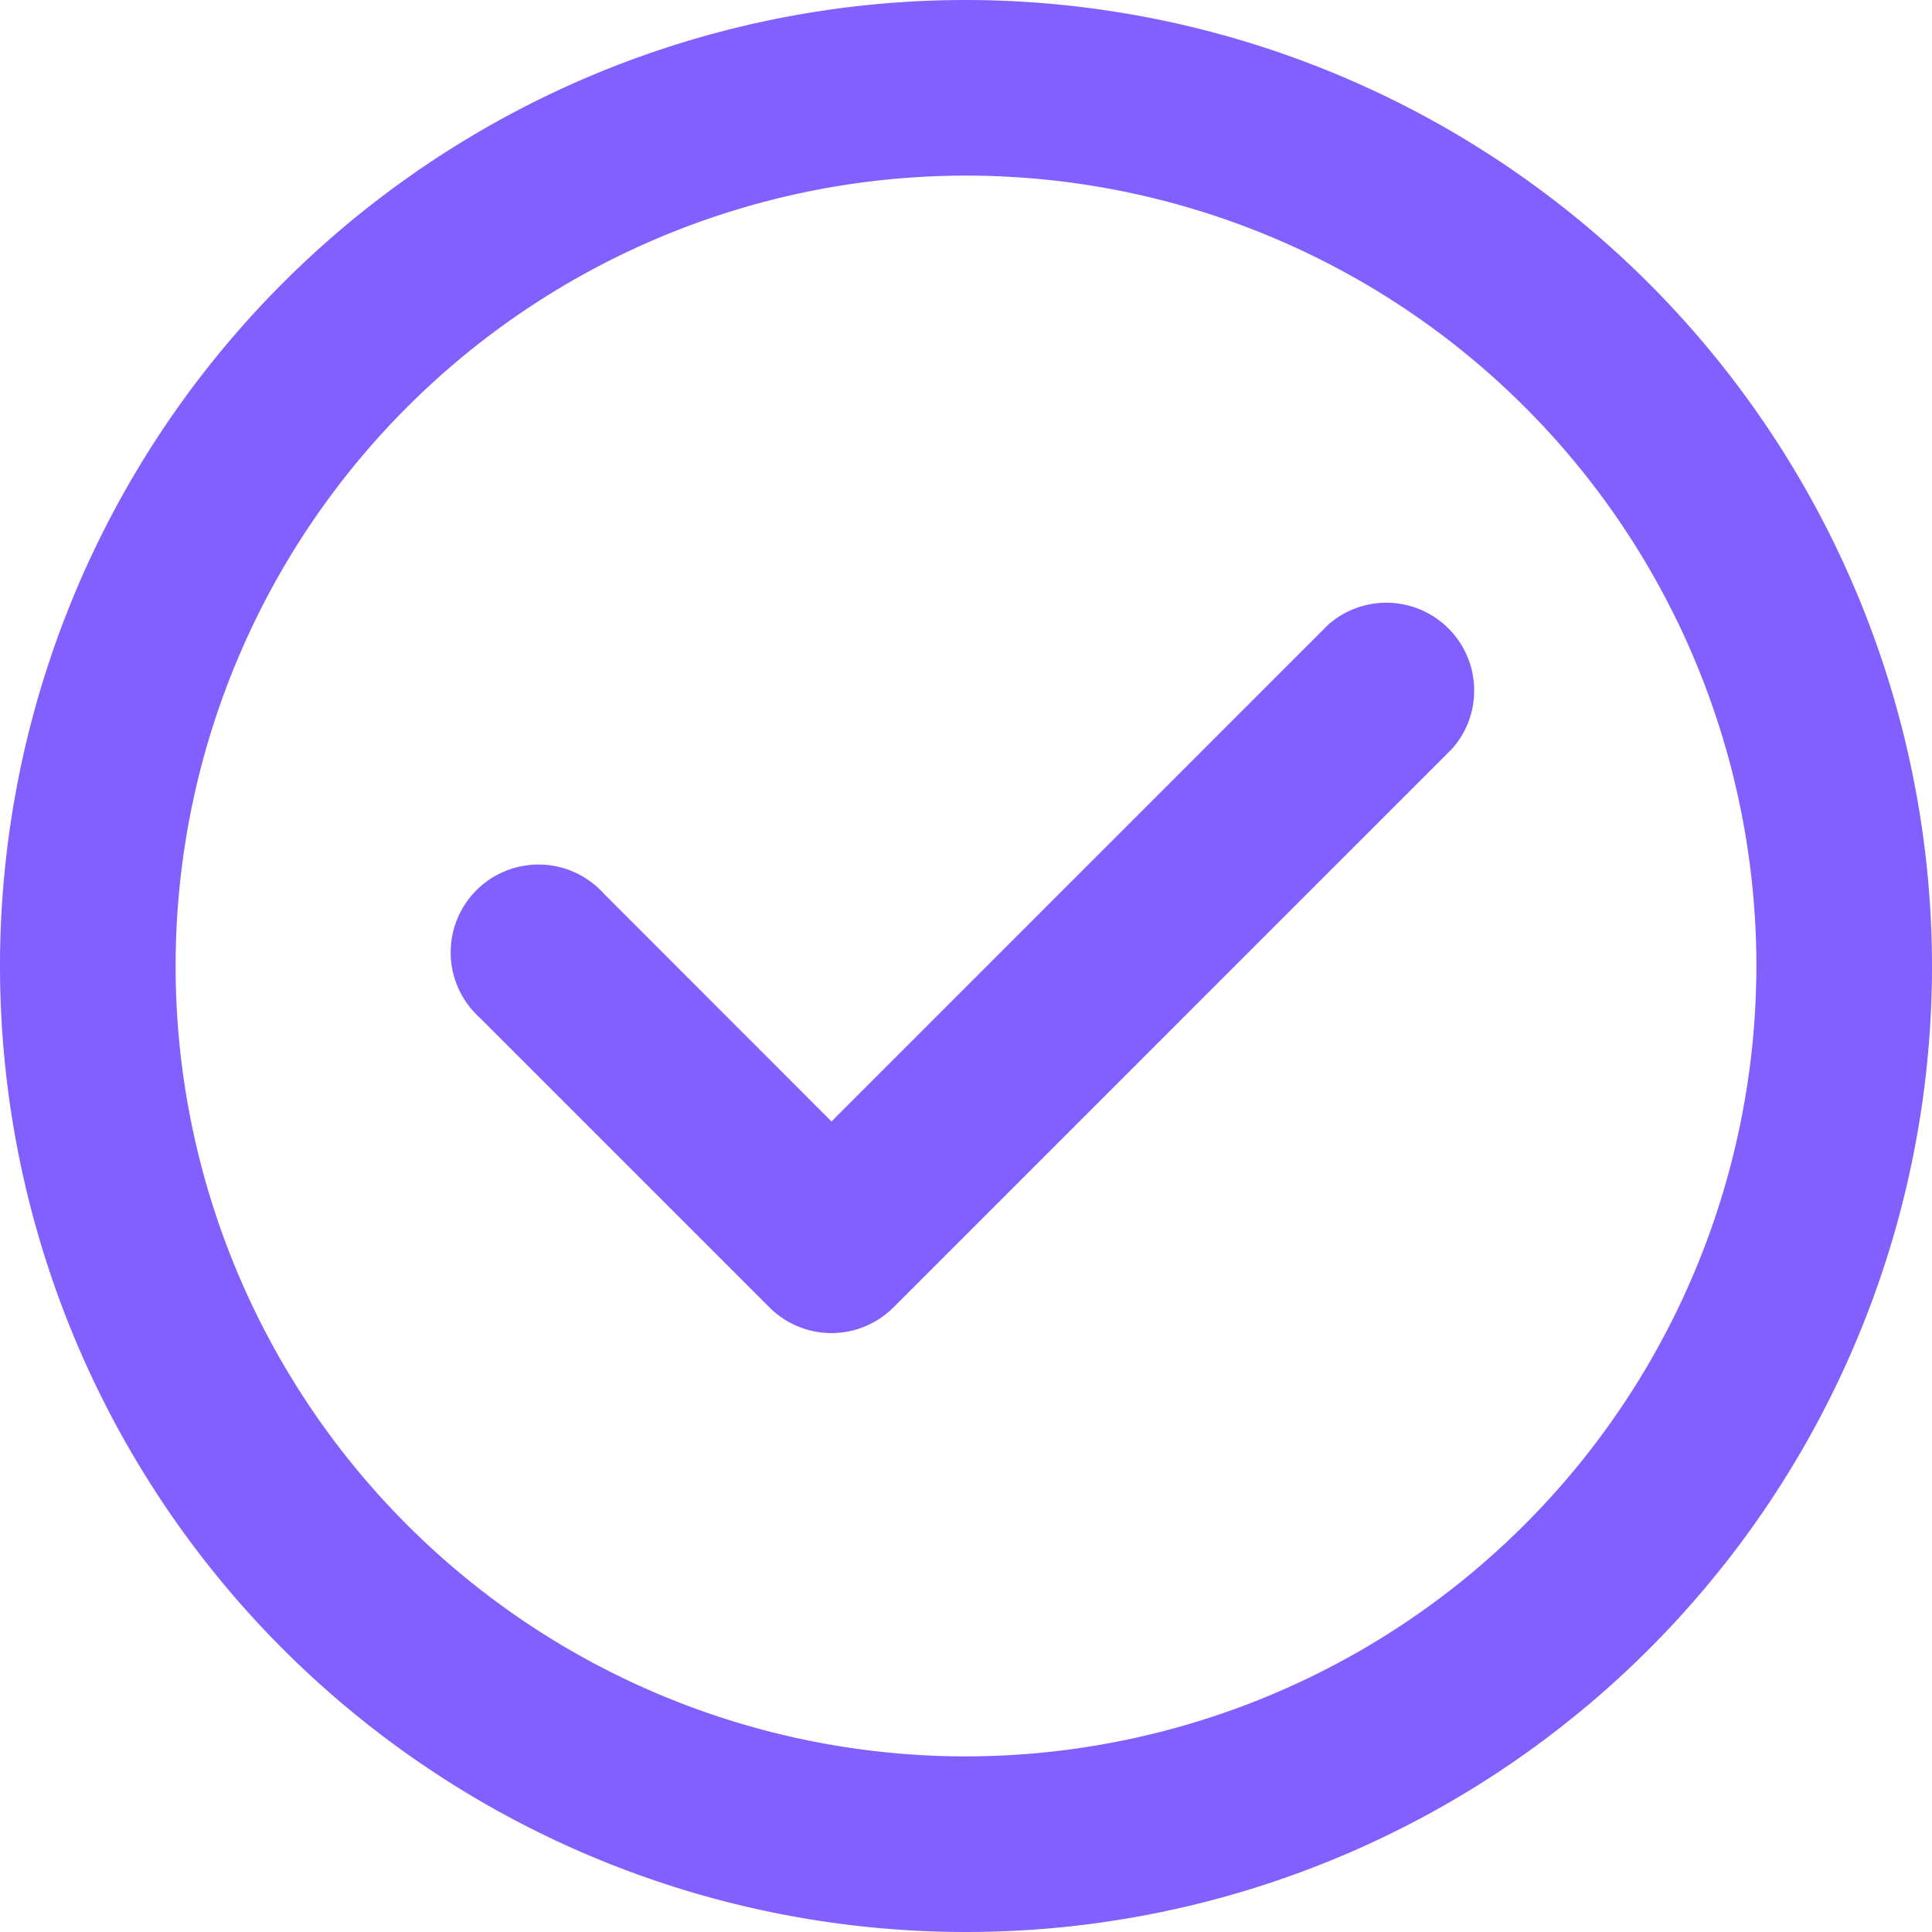 <svg xmlns="http://www.w3.org/2000/svg" xmlns:xlink="http://www.w3.org/1999/xlink" width="30" height="30" viewBox="0 0 30 30">
  <defs>
    <clipPath id="clip-path">
      <rect id="Rectangle_937" data-name="Rectangle 937" width="30" height="30" transform="translate(104 6743)" fill="#8160ff"/>
    </clipPath>
  </defs>
  <g id="Mask_Group_42" data-name="Mask Group 42" transform="translate(-104 -6743)" clip-path="url(#clip-path)">
    <g id="check_157977" transform="translate(104 6743)">
      <path id="Path_253" data-name="Path 253" d="M15,0A15,15,0,1,0,30,15,15.017,15.017,0,0,0,15,0Zm0,27.273A12.273,12.273,0,1,1,27.273,15,12.287,12.287,0,0,1,15,27.273Z" fill="#8160ff"/>
      <path id="Path_254" data-name="Path 254" d="M20.625,9.7l-7.714,7.714L9.375,13.875A1.364,1.364,0,1,0,7.447,15.8l4.5,4.5a1.364,1.364,0,0,0,.964.4h0a1.364,1.364,0,0,0,.964-.4l8.678-8.678A1.364,1.364,0,0,0,20.625,9.7Z" fill="#8160ff"/>
    </g>
  </g>
</svg>
